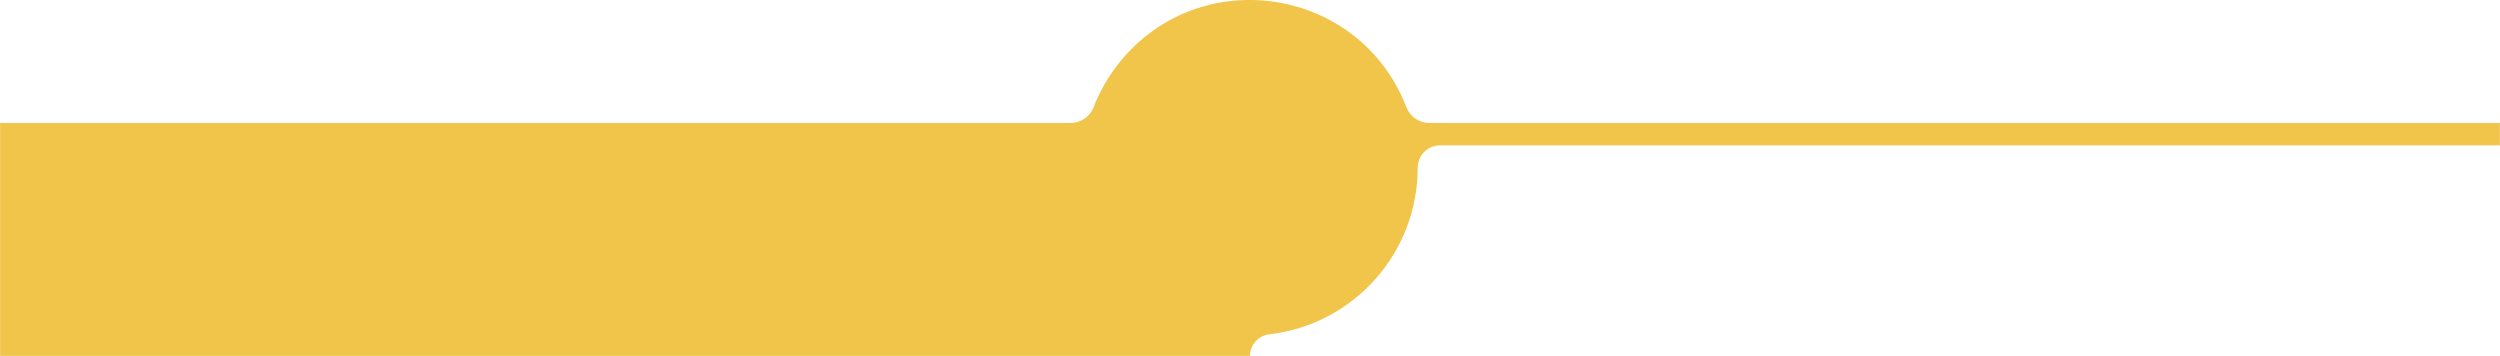 <?xml version="1.0" encoding="UTF-8"?> <svg xmlns="http://www.w3.org/2000/svg" viewBox="0 0 1118.00 159.17" data-guides="{&quot;vertical&quot;:[],&quot;horizontal&quot;:[]}"><defs></defs><path fill="#f1c44a" stroke="none" fill-opacity="1" stroke-width="1" stroke-opacity="1" class="cls-1" id="tSvg142f2d8c1ec" title="Path 1" d="M639.203 54.995C634.646 54.994 630.562 52.182 628.934 47.926C608.089 -5.909 536.782 -16.991 500.582 27.98C495.739 33.996 491.855 40.724 489.066 47.926C487.438 52.182 483.354 54.994 478.797 54.995C319.214 54.995 159.631 54.995 0.048 54.995C0.048 89.716 0.048 124.436 0.048 159.156C186.365 159.156 372.683 159.156 559 159.156C559.032 154.175 562.797 150.011 567.749 149.477C605.524 145.04 633.995 113.028 633.994 74.993C633.994 74.993 633.994 74.993 633.994 74.993C633.994 69.471 638.47 64.994 643.993 64.994C801.979 64.994 959.965 64.994 1117.952 64.994C1117.952 61.661 1117.952 58.328 1117.952 54.995C958.369 54.995 798.786 54.995 639.203 54.995"></path></svg> 